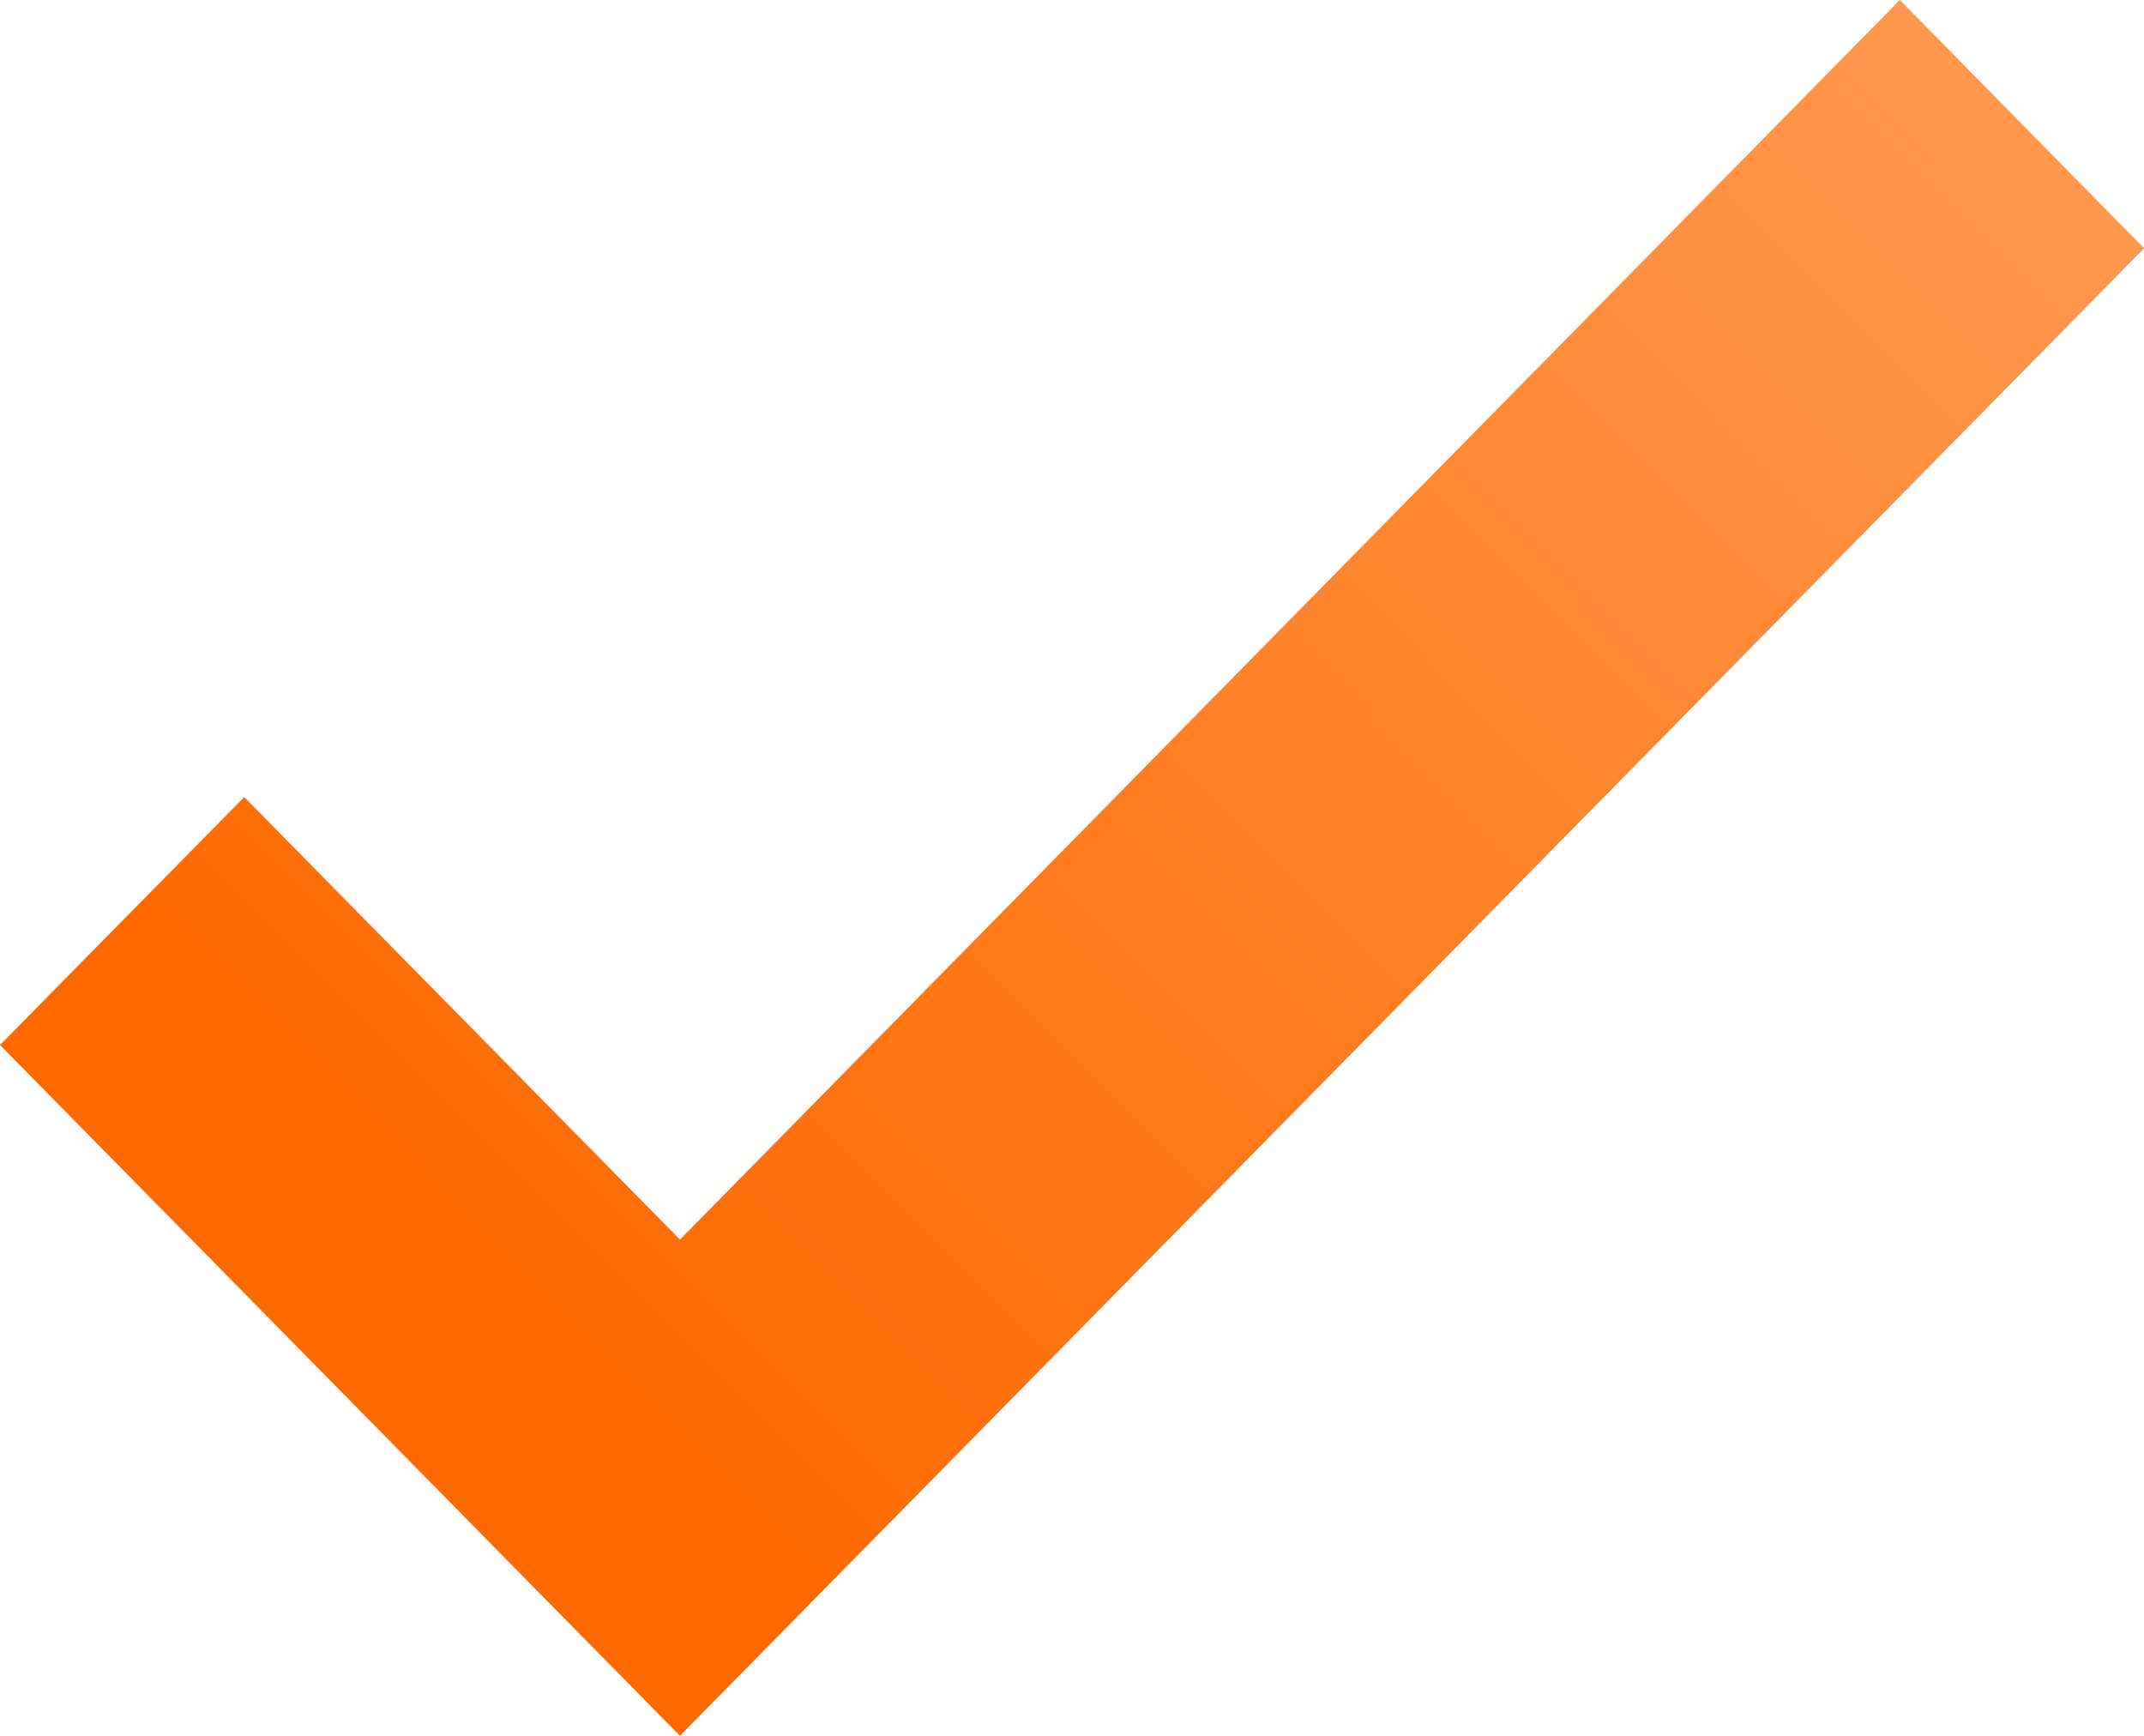 <?xml version="1.0" encoding="UTF-8"?>
<svg width="21px" height="17px" viewBox="0 0 21 17" version="1.1" xmlns="http://www.w3.org/2000/svg" xmlns:xlink="http://www.w3.org/1999/xlink">
    <!-- Generator: Sketch 63.1 (92452) - https://sketch.com -->
    <title>icon/check</title>
    <desc>Created with Sketch.</desc>
    <defs>
        <linearGradient x1="100%" y1="17.234%" x2="27.319%" y2="75.95%" id="linearGradient-1">
            <stop stop-color="#FF974D" offset="0%"></stop>
            <stop stop-color="#FF6B03" offset="100%"></stop>
            <stop stop-color="#FF6900" offset="100%"></stop>
        </linearGradient>
        <polygon id="path-2" points="18.608 0 6.66 12.14 2.392 7.806 0 10.234 6.66 17 21 2.433 21 2.43"></polygon>
    </defs>
    <g id="icon/check" stroke="none" stroke-width="1" fill="none" fill-rule="evenodd">
        <mask id="mask-3" fill="white">
            <use xlink:href="#path-2"></use>
        </mask>
        <use id="Clip-2" fill="url(#linearGradient-1)" fill-rule="nonzero" xlink:href="#path-2"></use>
    </g>
</svg>